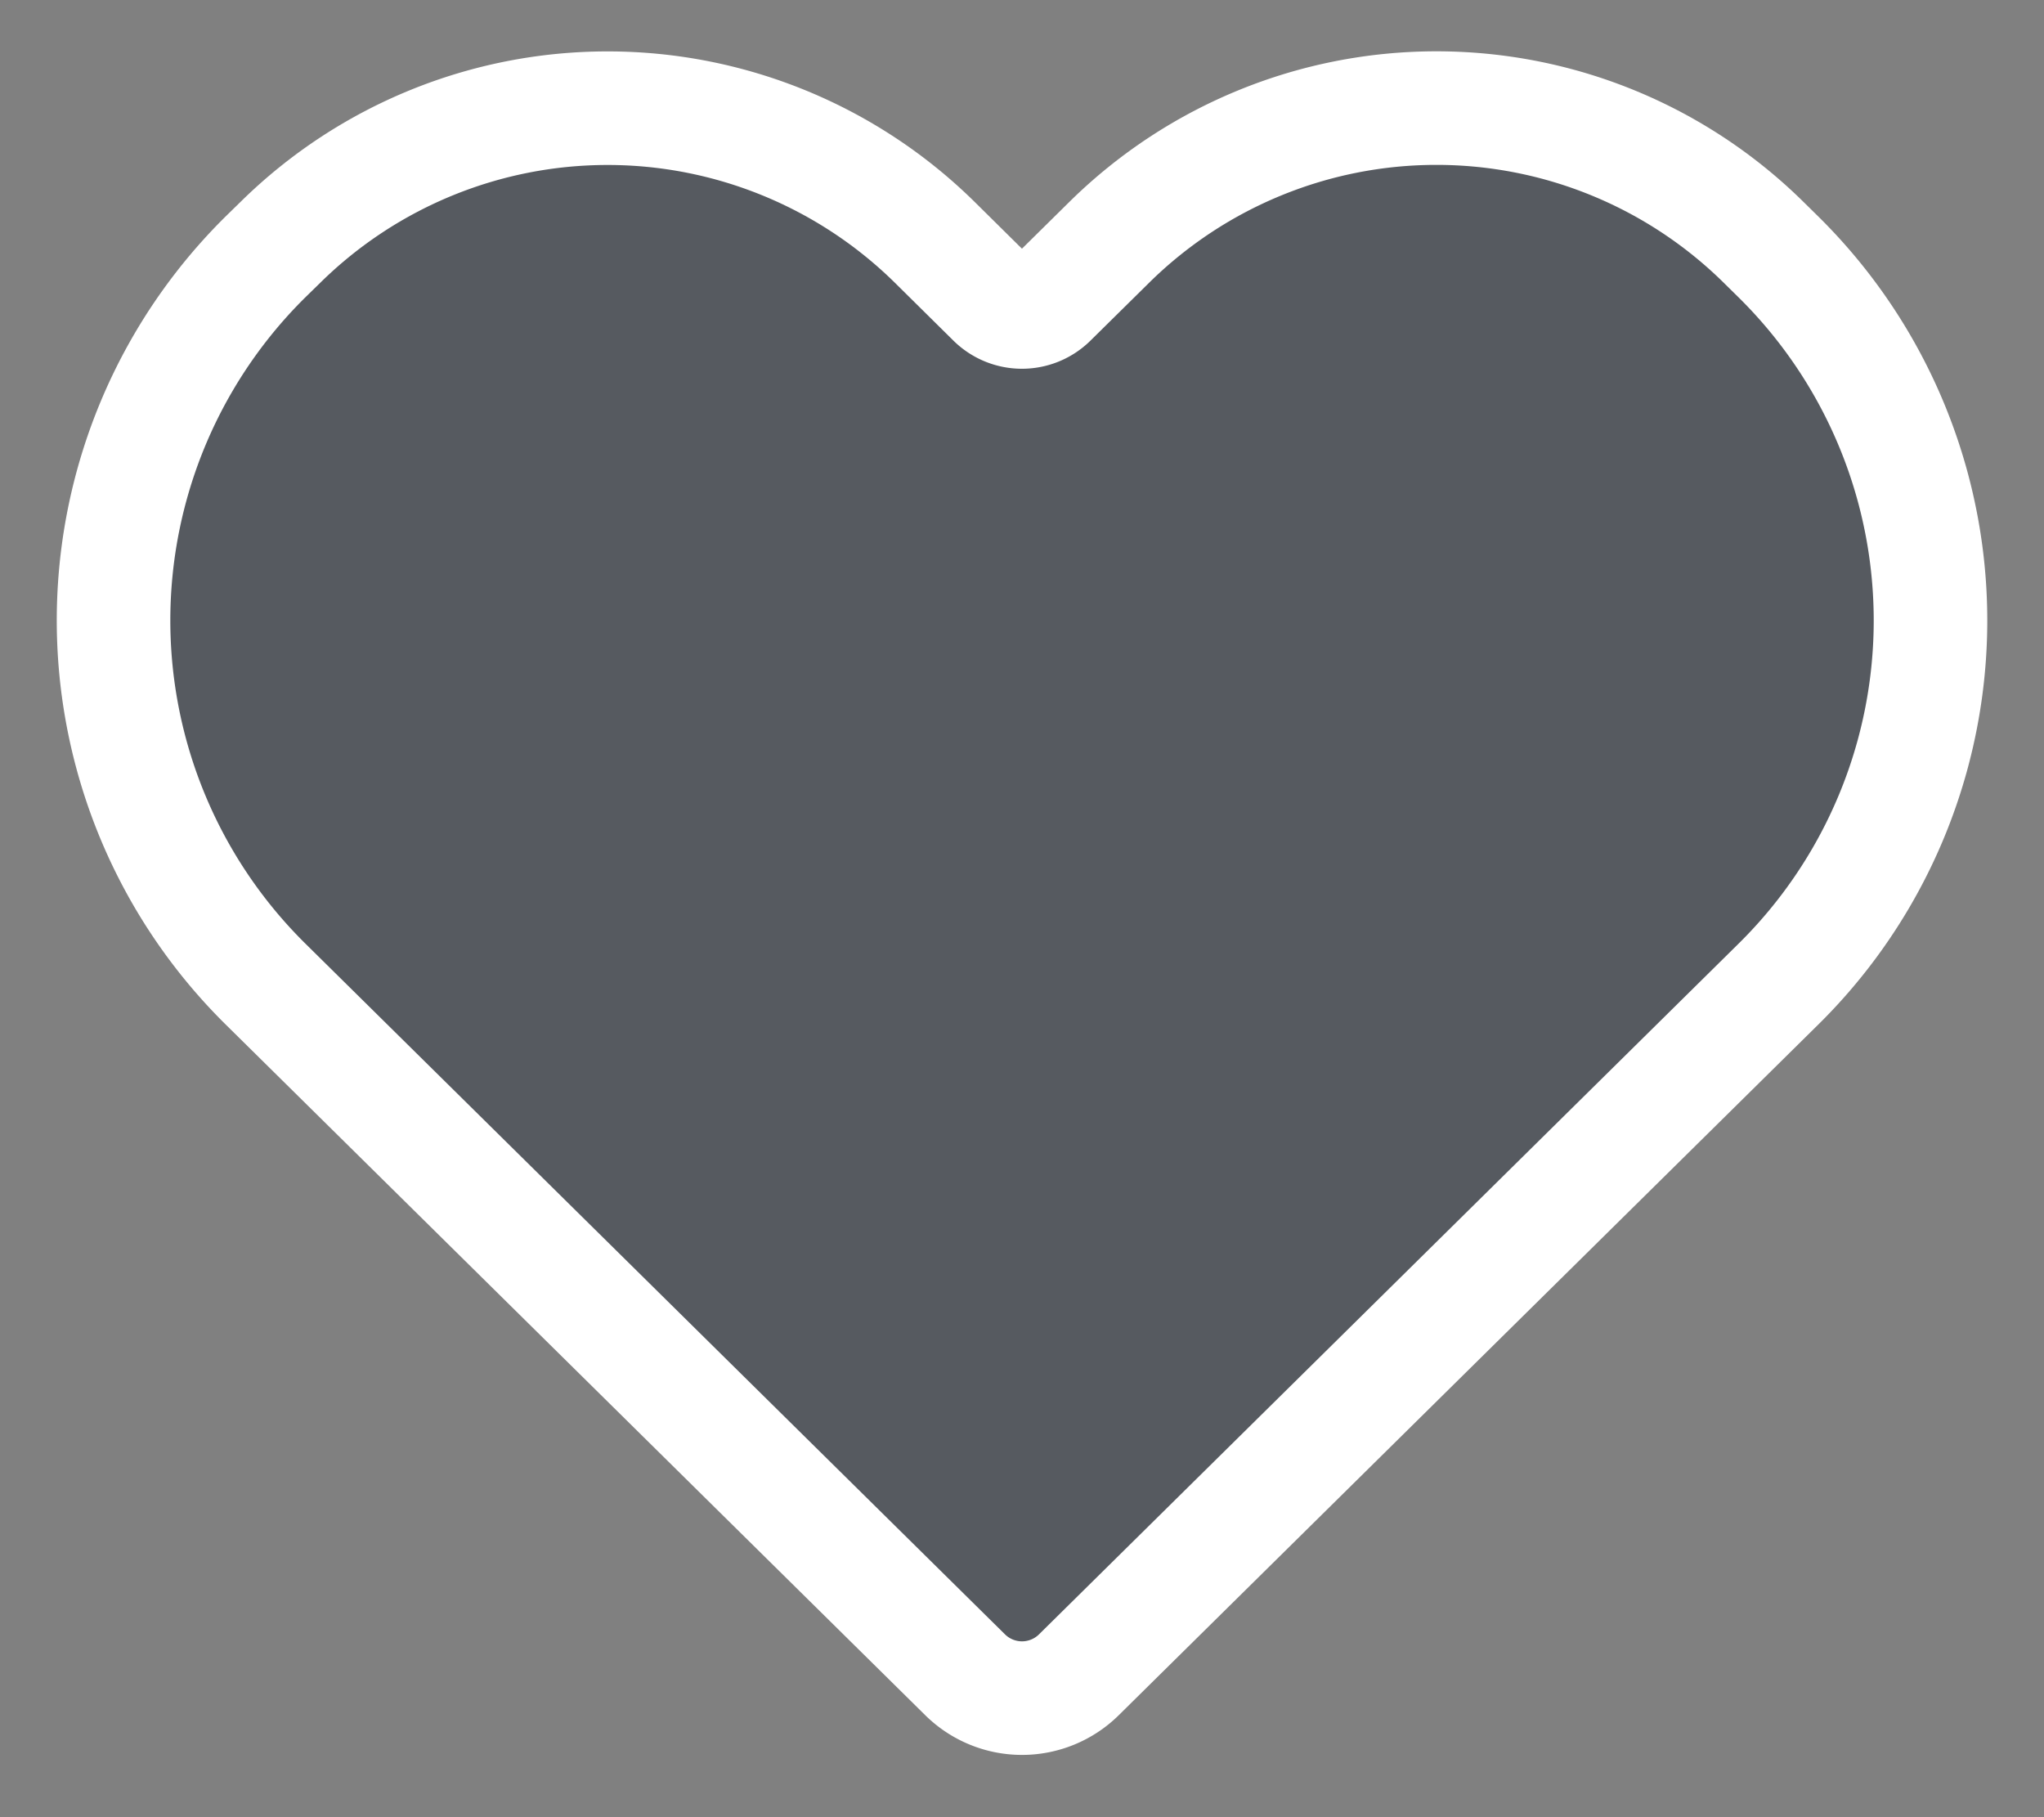 <svg xmlns="http://www.w3.org/2000/svg" width="18" height="16" viewBox="0 0 18 16">
    <rect x="0" y="0" width="18" height="16" fill="#808080" stroke="none"/>
    <path fill="#2C3541" fill-opacity=".5" fill-rule="nonzero" stroke="#FFF" d="M8.226 2.128a4.105 4.105 0 0 0-5.751 0l-.129.126a4.498 4.498 0 0 0 0 6.418l6.156 6.077a.713.713 0 0 0 .996 0l6.156-6.077a4.496 4.496 0 0 0-.001-6.418l-.128-.126a4.103 4.103 0 0 0-5.751 0l-.524.517a.359.359 0 0 1-.501 0l-.523-.517z"/>
</svg>
